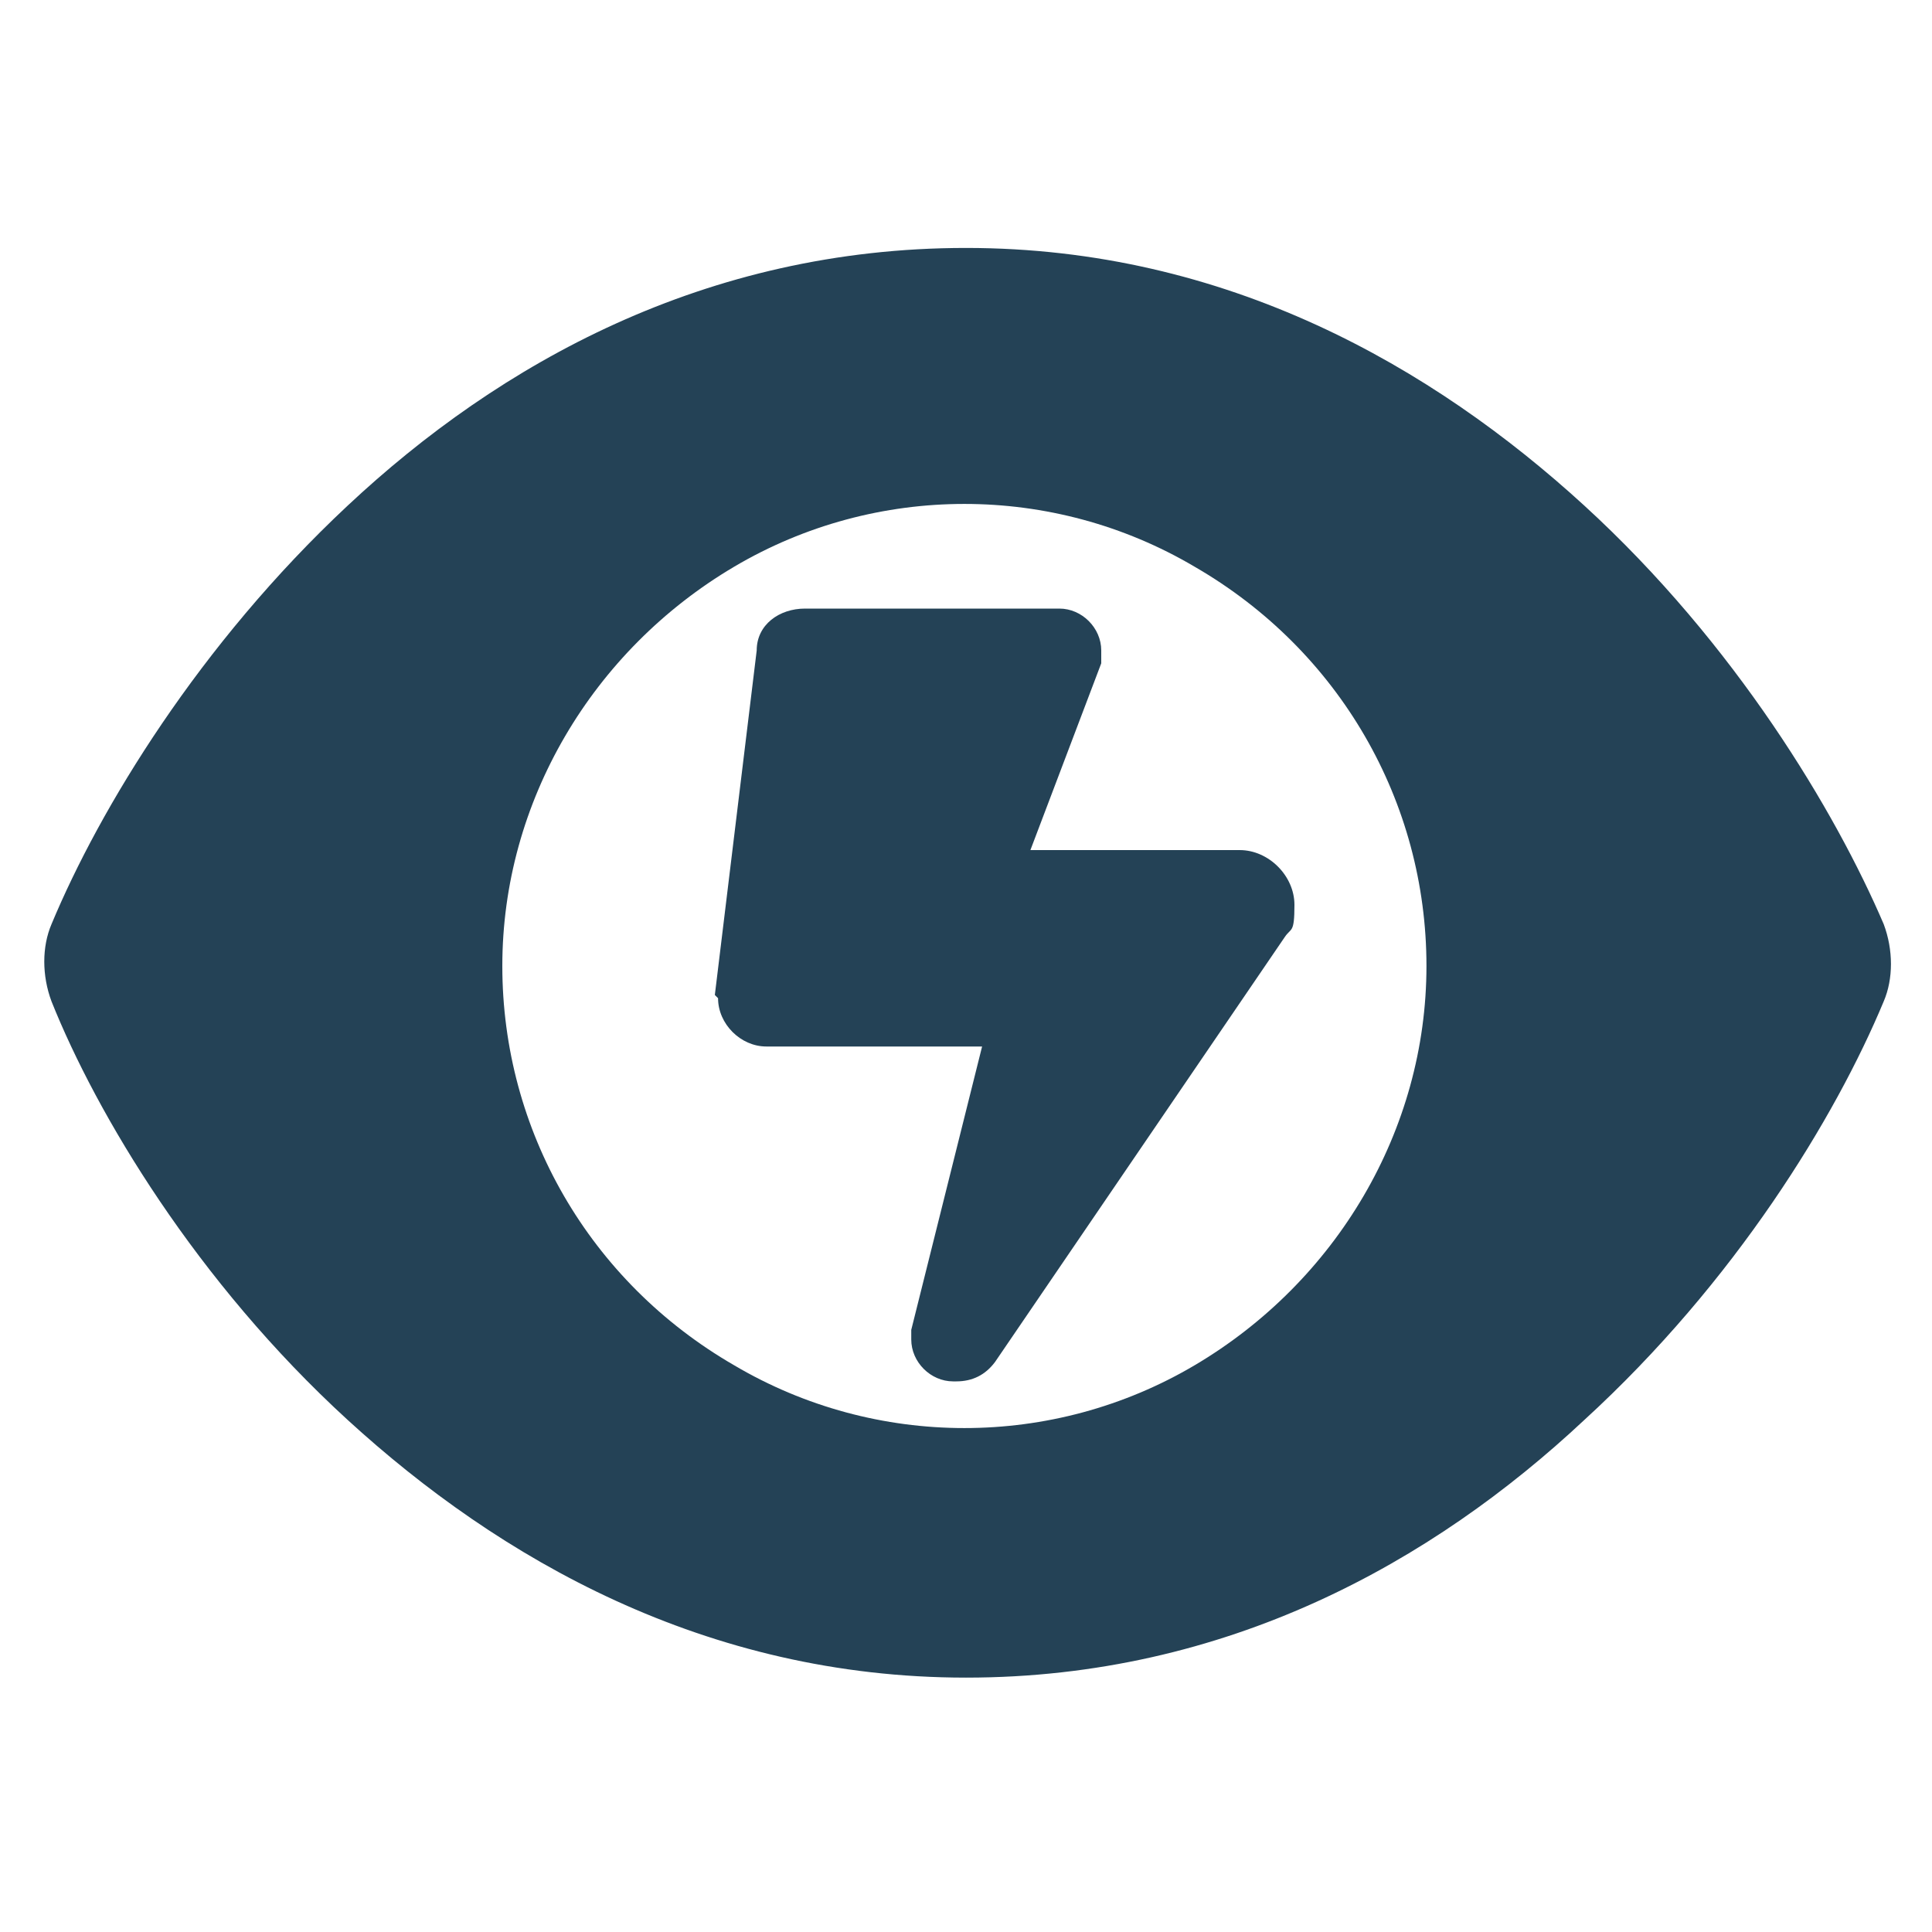 <?xml version="1.0" encoding="UTF-8"?>
<svg id="a" xmlns="http://www.w3.org/2000/svg" version="1.1" viewBox="0 0 60 60">
  <!-- Generator: Adobe Illustrator 30.0.0, SVG Export Plug-In . SVG Version: 2.1.1 Build 123)  -->
  <defs>
    <style>
      .st0 {
        fill: #244256;
      }
    </style>
  </defs>
  <path class="st0" d="M49.2,15.7c4.7,4.3,7.8,9.5,9.3,13,.3.8.3,1.7,0,2.4-1.5,3.6-4.6,8.7-9.3,13-4.7,4.4-11.1,8-19.2,8s-14.5-3.7-19.2-8c-4.7-4.3-7.8-9.5-9.2-13-.3-.8-.3-1.7,0-2.4,1.5-3.6,4.6-8.7,9.2-13,4.7-4.4,11.1-8,19.2-8s14.5,3.7,19.2,8ZM22.8,42.4c4.4,2.6,9.9,2.6,14.3,0,4.4-2.6,7.2-7.3,7.2-12.4s-2.7-9.8-7.2-12.4c-4.4-2.6-9.9-2.6-14.3,0-4.4,2.6-7.2,7.3-7.2,12.4s2.7,9.8,7.2,12.4Z"/>
  <path class="st0" d="M22.2,30.9l1.3-10.7c0-.8.7-1.3,1.5-1.3h7.9c.7,0,1.3.6,1.3,1.3s0,.3,0,.4l-2.2,5.8h6.5c.9,0,1.7.8,1.7,1.7s-.1.7-.3,1l-9,13.2c-.3.4-.7.6-1.2.6h-.1c-.7,0-1.3-.6-1.3-1.3s0-.2,0-.3l2.2-8.8h-6.7c-.8,0-1.5-.7-1.5-1.5Z"/>
</svg>